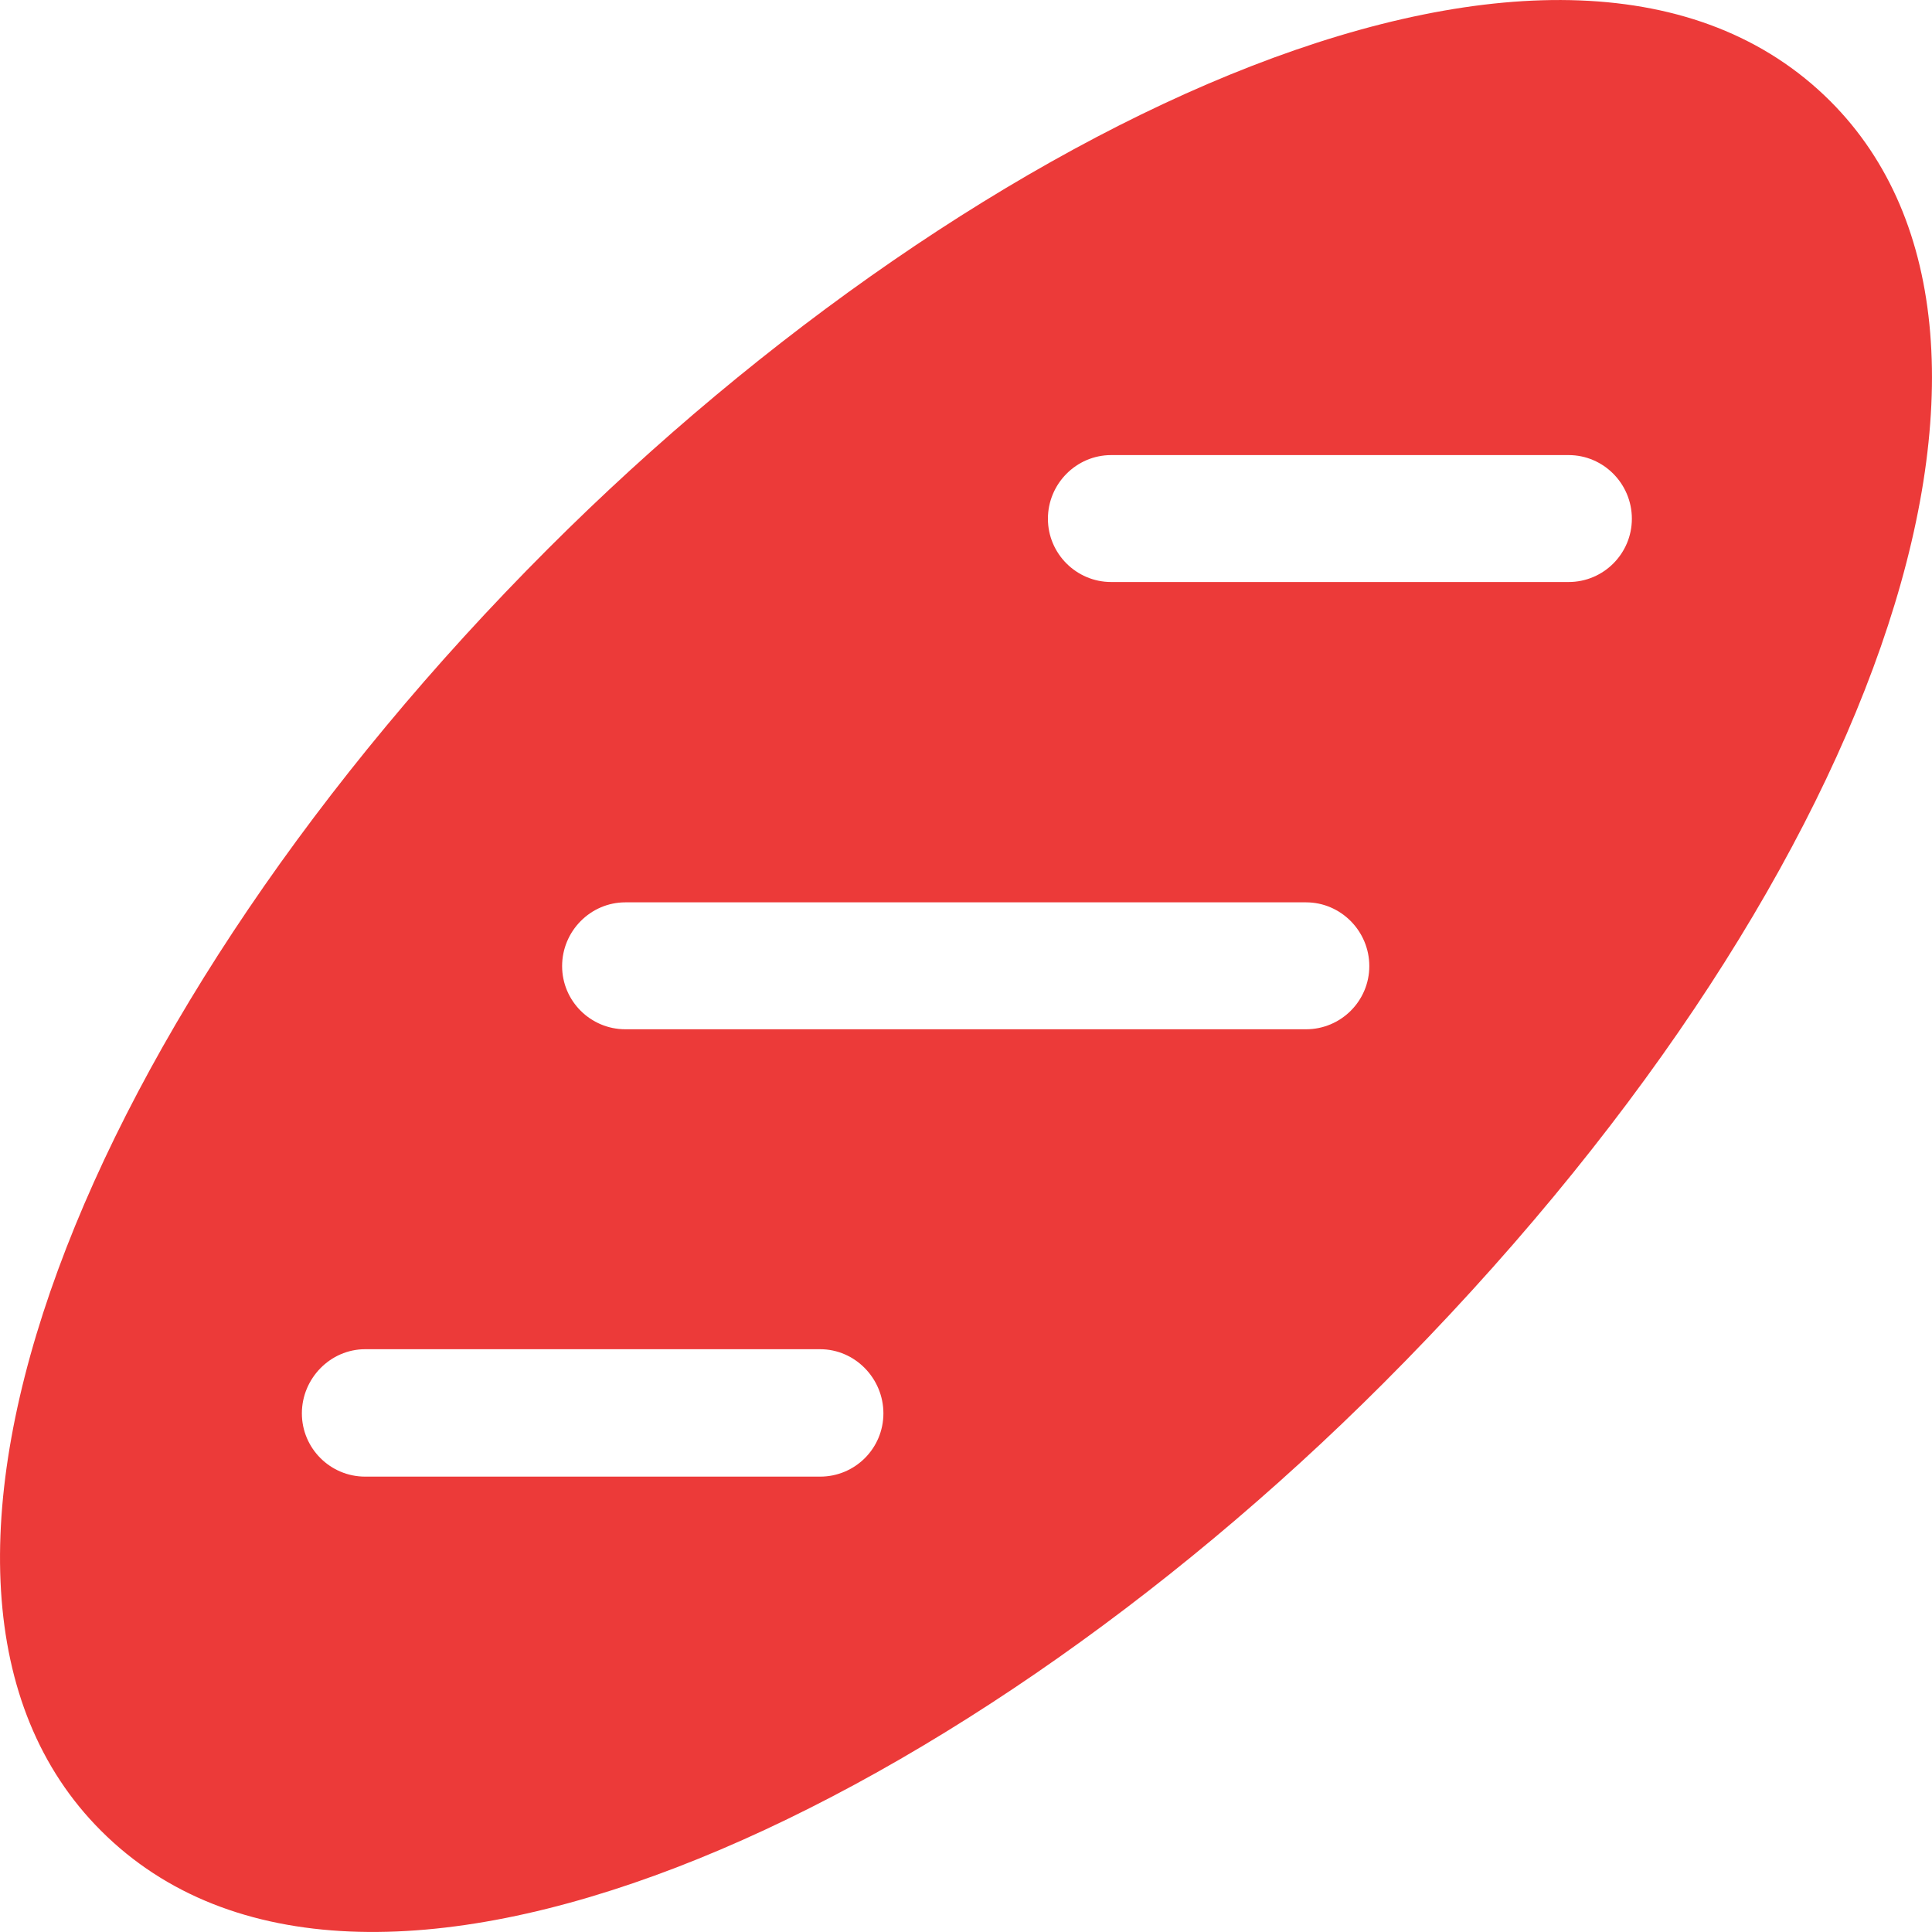 <?xml version="1.0" encoding="UTF-8"?> <svg xmlns="http://www.w3.org/2000/svg" width="20" height="20" viewBox="0 0 20 20" fill="none"> <path d="M18.948 1.048C16.237 -1.66 10.117 1.236 5.675 5.679C0.889 10.466 -1.528 16.38 1.046 18.952C3.73 21.638 9.819 18.823 14.318 14.322C19.42 9.219 21.411 3.512 18.948 1.048ZM8.49 15.286H3.78C3.419 15.286 3.125 14.993 3.125 14.631C3.125 14.27 3.419 13.967 3.78 13.967H8.49C8.852 13.967 9.145 14.27 9.145 14.631C9.145 14.993 8.852 15.286 8.49 15.286ZM13.52 10.655H6.474C6.113 10.655 5.819 10.362 5.819 10.001C5.819 9.639 6.113 9.341 6.474 9.341H13.52C13.881 9.341 14.175 9.639 14.175 10.001C14.175 10.362 13.881 10.655 13.52 10.655ZM16.238 6.025H11.503C11.142 6.025 10.848 5.731 10.848 5.37C10.848 5.008 11.142 4.711 11.503 4.711H16.238C16.6 4.711 16.893 5.008 16.893 5.37C16.893 5.731 16.6 6.025 16.238 6.025Z" fill="#EC3A39"></path> </svg> 